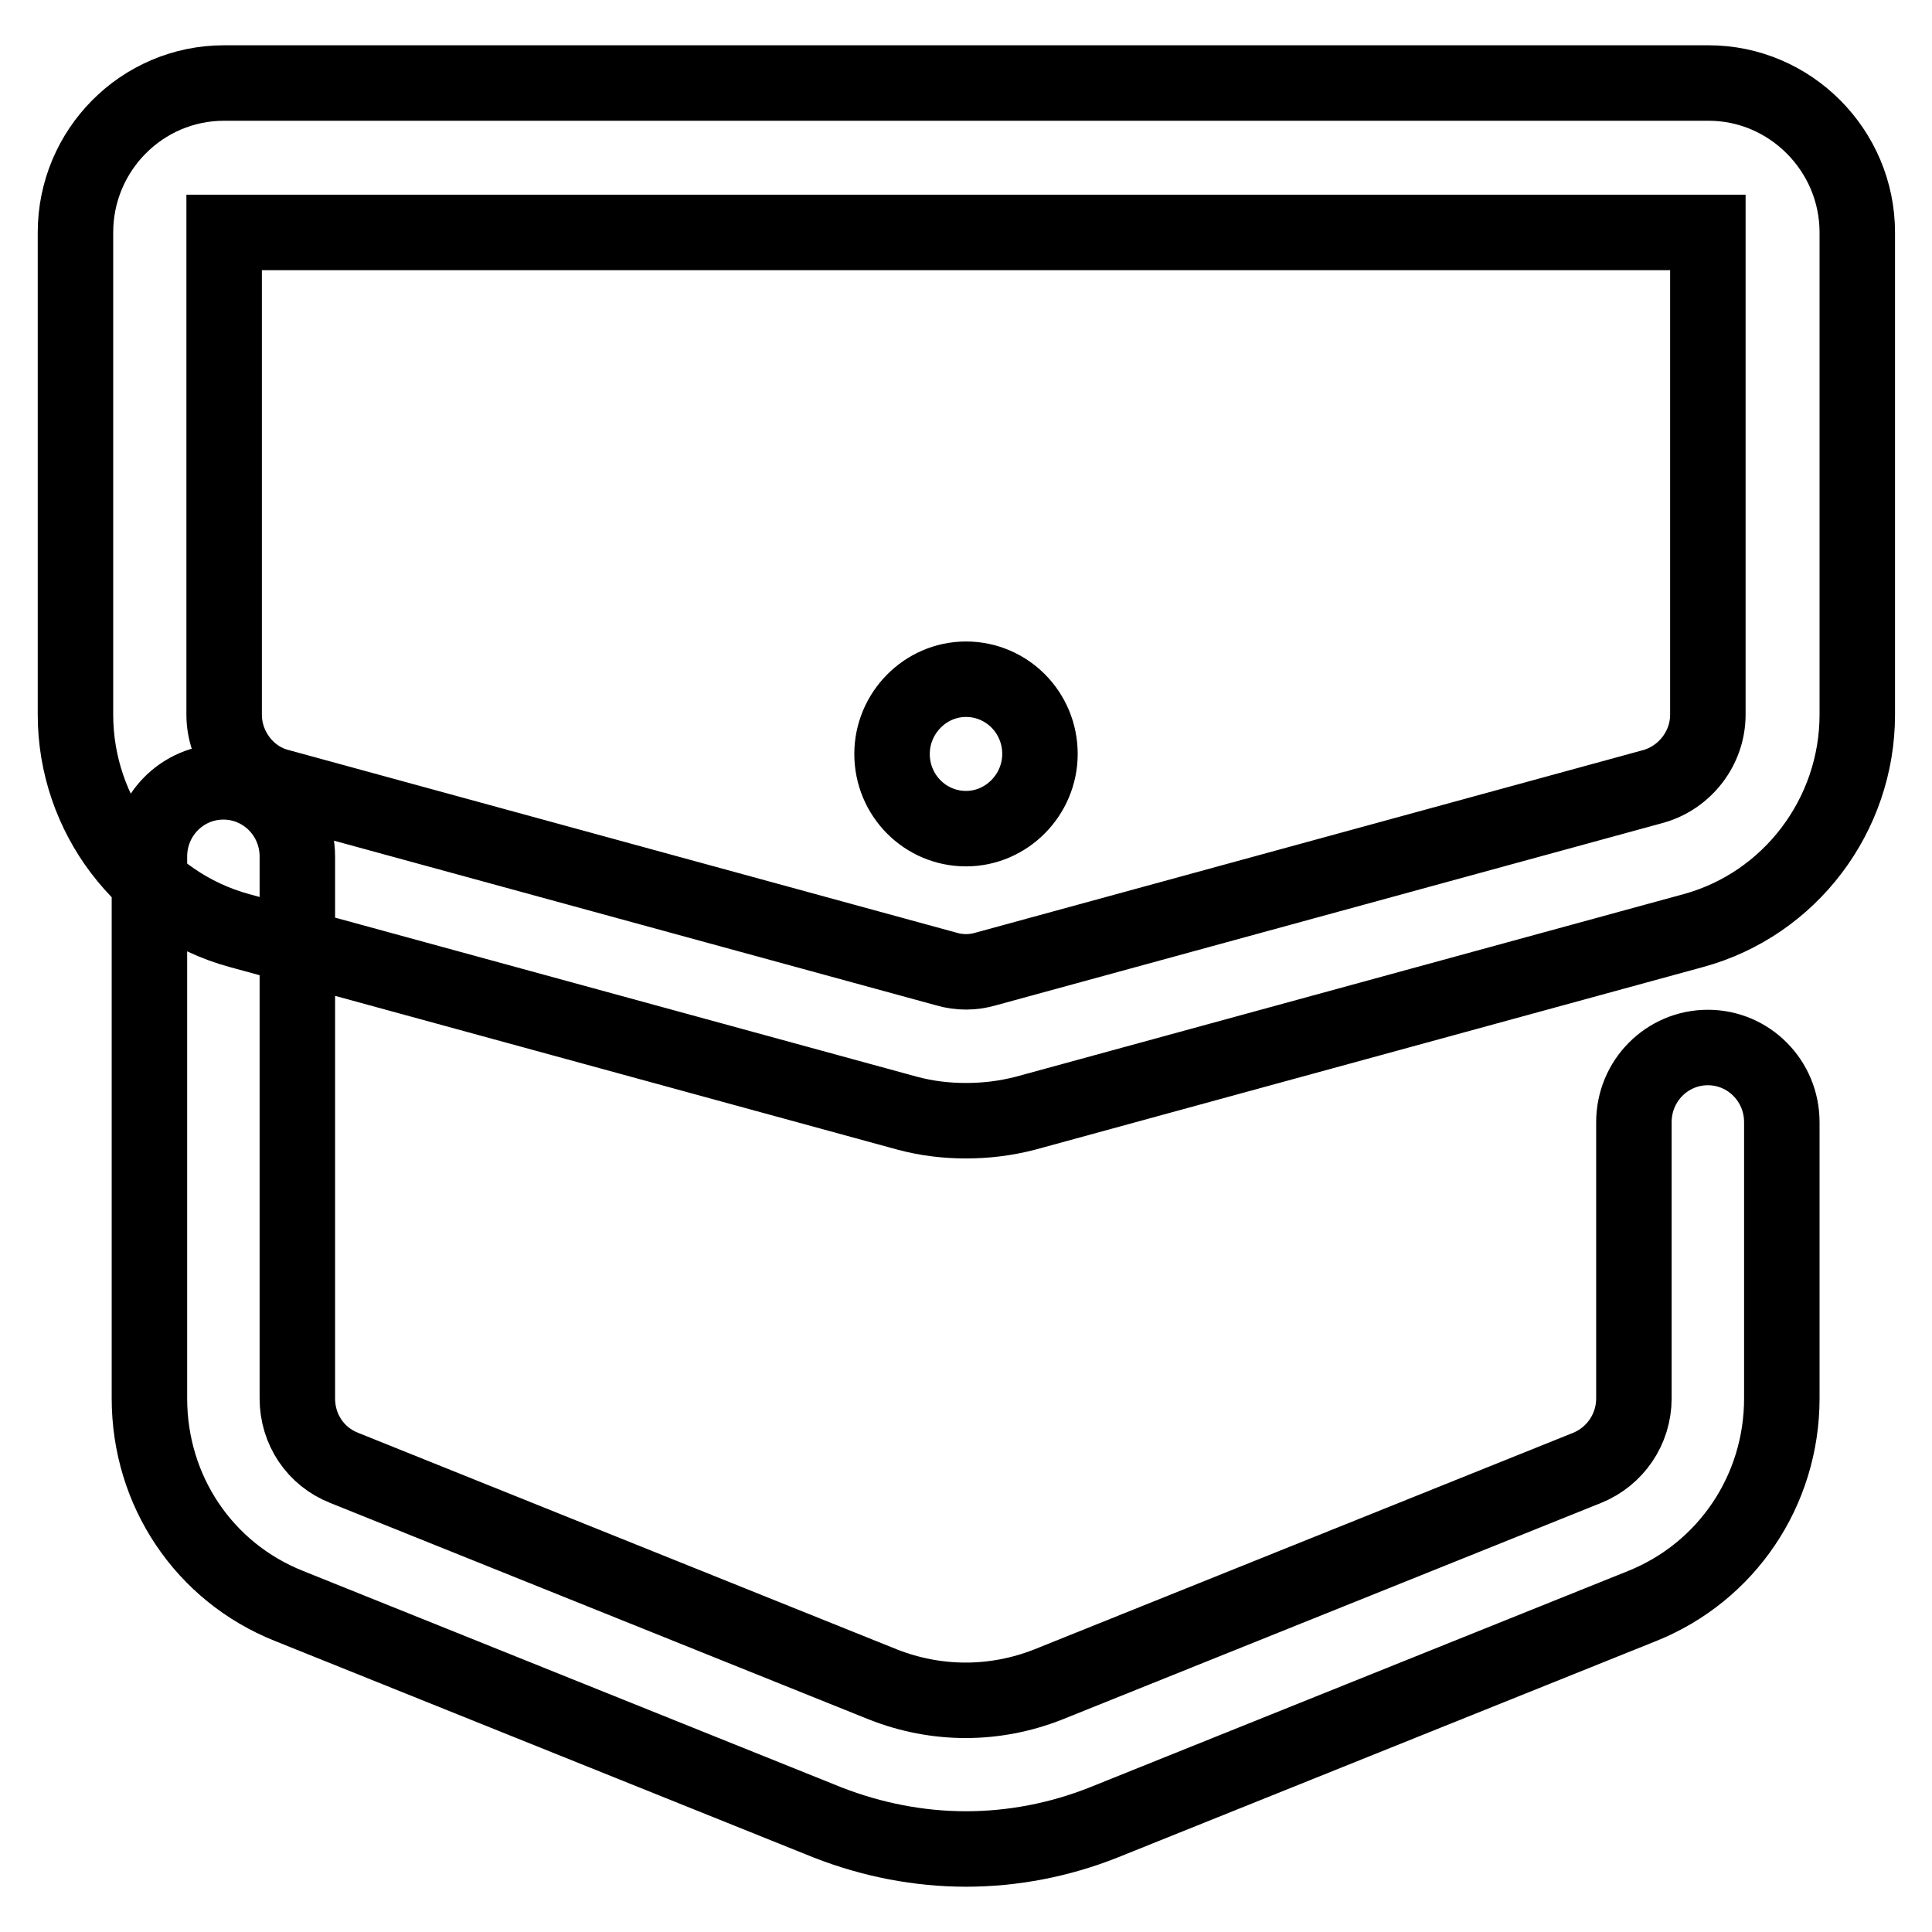 <?xml version="1.0" encoding="utf-8"?>
<!-- Svg Vector Icons : http://www.onlinewebfonts.com/icon -->
<!DOCTYPE svg PUBLIC "-//W3C//DTD SVG 1.1//EN" "http://www.w3.org/Graphics/SVG/1.1/DTD/svg11.dtd">
<svg version="1.1" xmlns="http://www.w3.org/2000/svg" xmlns:xlink="http://www.w3.org/1999/xlink" x="0px" y="0px" viewBox="0 0 256 256" enable-background="new 0 0 256 256" xml:space="preserve">
<g> <path stroke-width="10" fill-opacity="0" stroke="#000000"  d="M128,245c-6.2,0-12.4-1.2-18.3-3.5l-71.4-28.7c-11.3-4.5-18.5-15.3-18.5-27.5v-71.8c0-5.5,4.4-9.9,9.8-9.9 c5.4,0,9.8,4.4,9.8,9.9v71.8c0,4.1,2.4,7.7,6.2,9.2l71.4,28.7c7.1,2.8,14.8,2.8,21.9,0l71.4-28.7c3.7-1.5,6.2-5.1,6.2-9.2v-36.6 c0-5.5,4.4-9.9,9.8-9.9c5.4,0,9.8,4.4,9.8,9.9v36.6c0,12.2-7.3,23-18.5,27.5l-71.4,28.7C140.4,243.8,134.2,245,128,245 M128,148.5 c-2.6,0-5.2-0.3-7.8-1l-88.5-24.2C18.9,119.8,10,108,10,94.7V30.8C10,19.9,18.8,11,29.7,11h196.7c10.8,0,19.7,8.9,19.7,19.8v63.9 c0,13.3-8.9,25.1-21.7,28.6l-88.5,24.2C133.2,148.2,130.6,148.5,128,148.5 M29.7,30.8v63.9c0,4.4,3,8.4,7.2,9.5l88.5,24.2 c1.7,0.5,3.5,0.5,5.2,0l88.5-24.2c4.2-1.2,7.2-5.1,7.2-9.5V30.8H29.7z M137.8,99.9c0,5.4-4.4,9.9-9.8,9.9c-5.4,0-9.8-4.4-9.8-9.9 c0-5.4,4.4-9.9,9.8-9.9S137.8,94.4,137.8,99.9"/></g>
</svg>